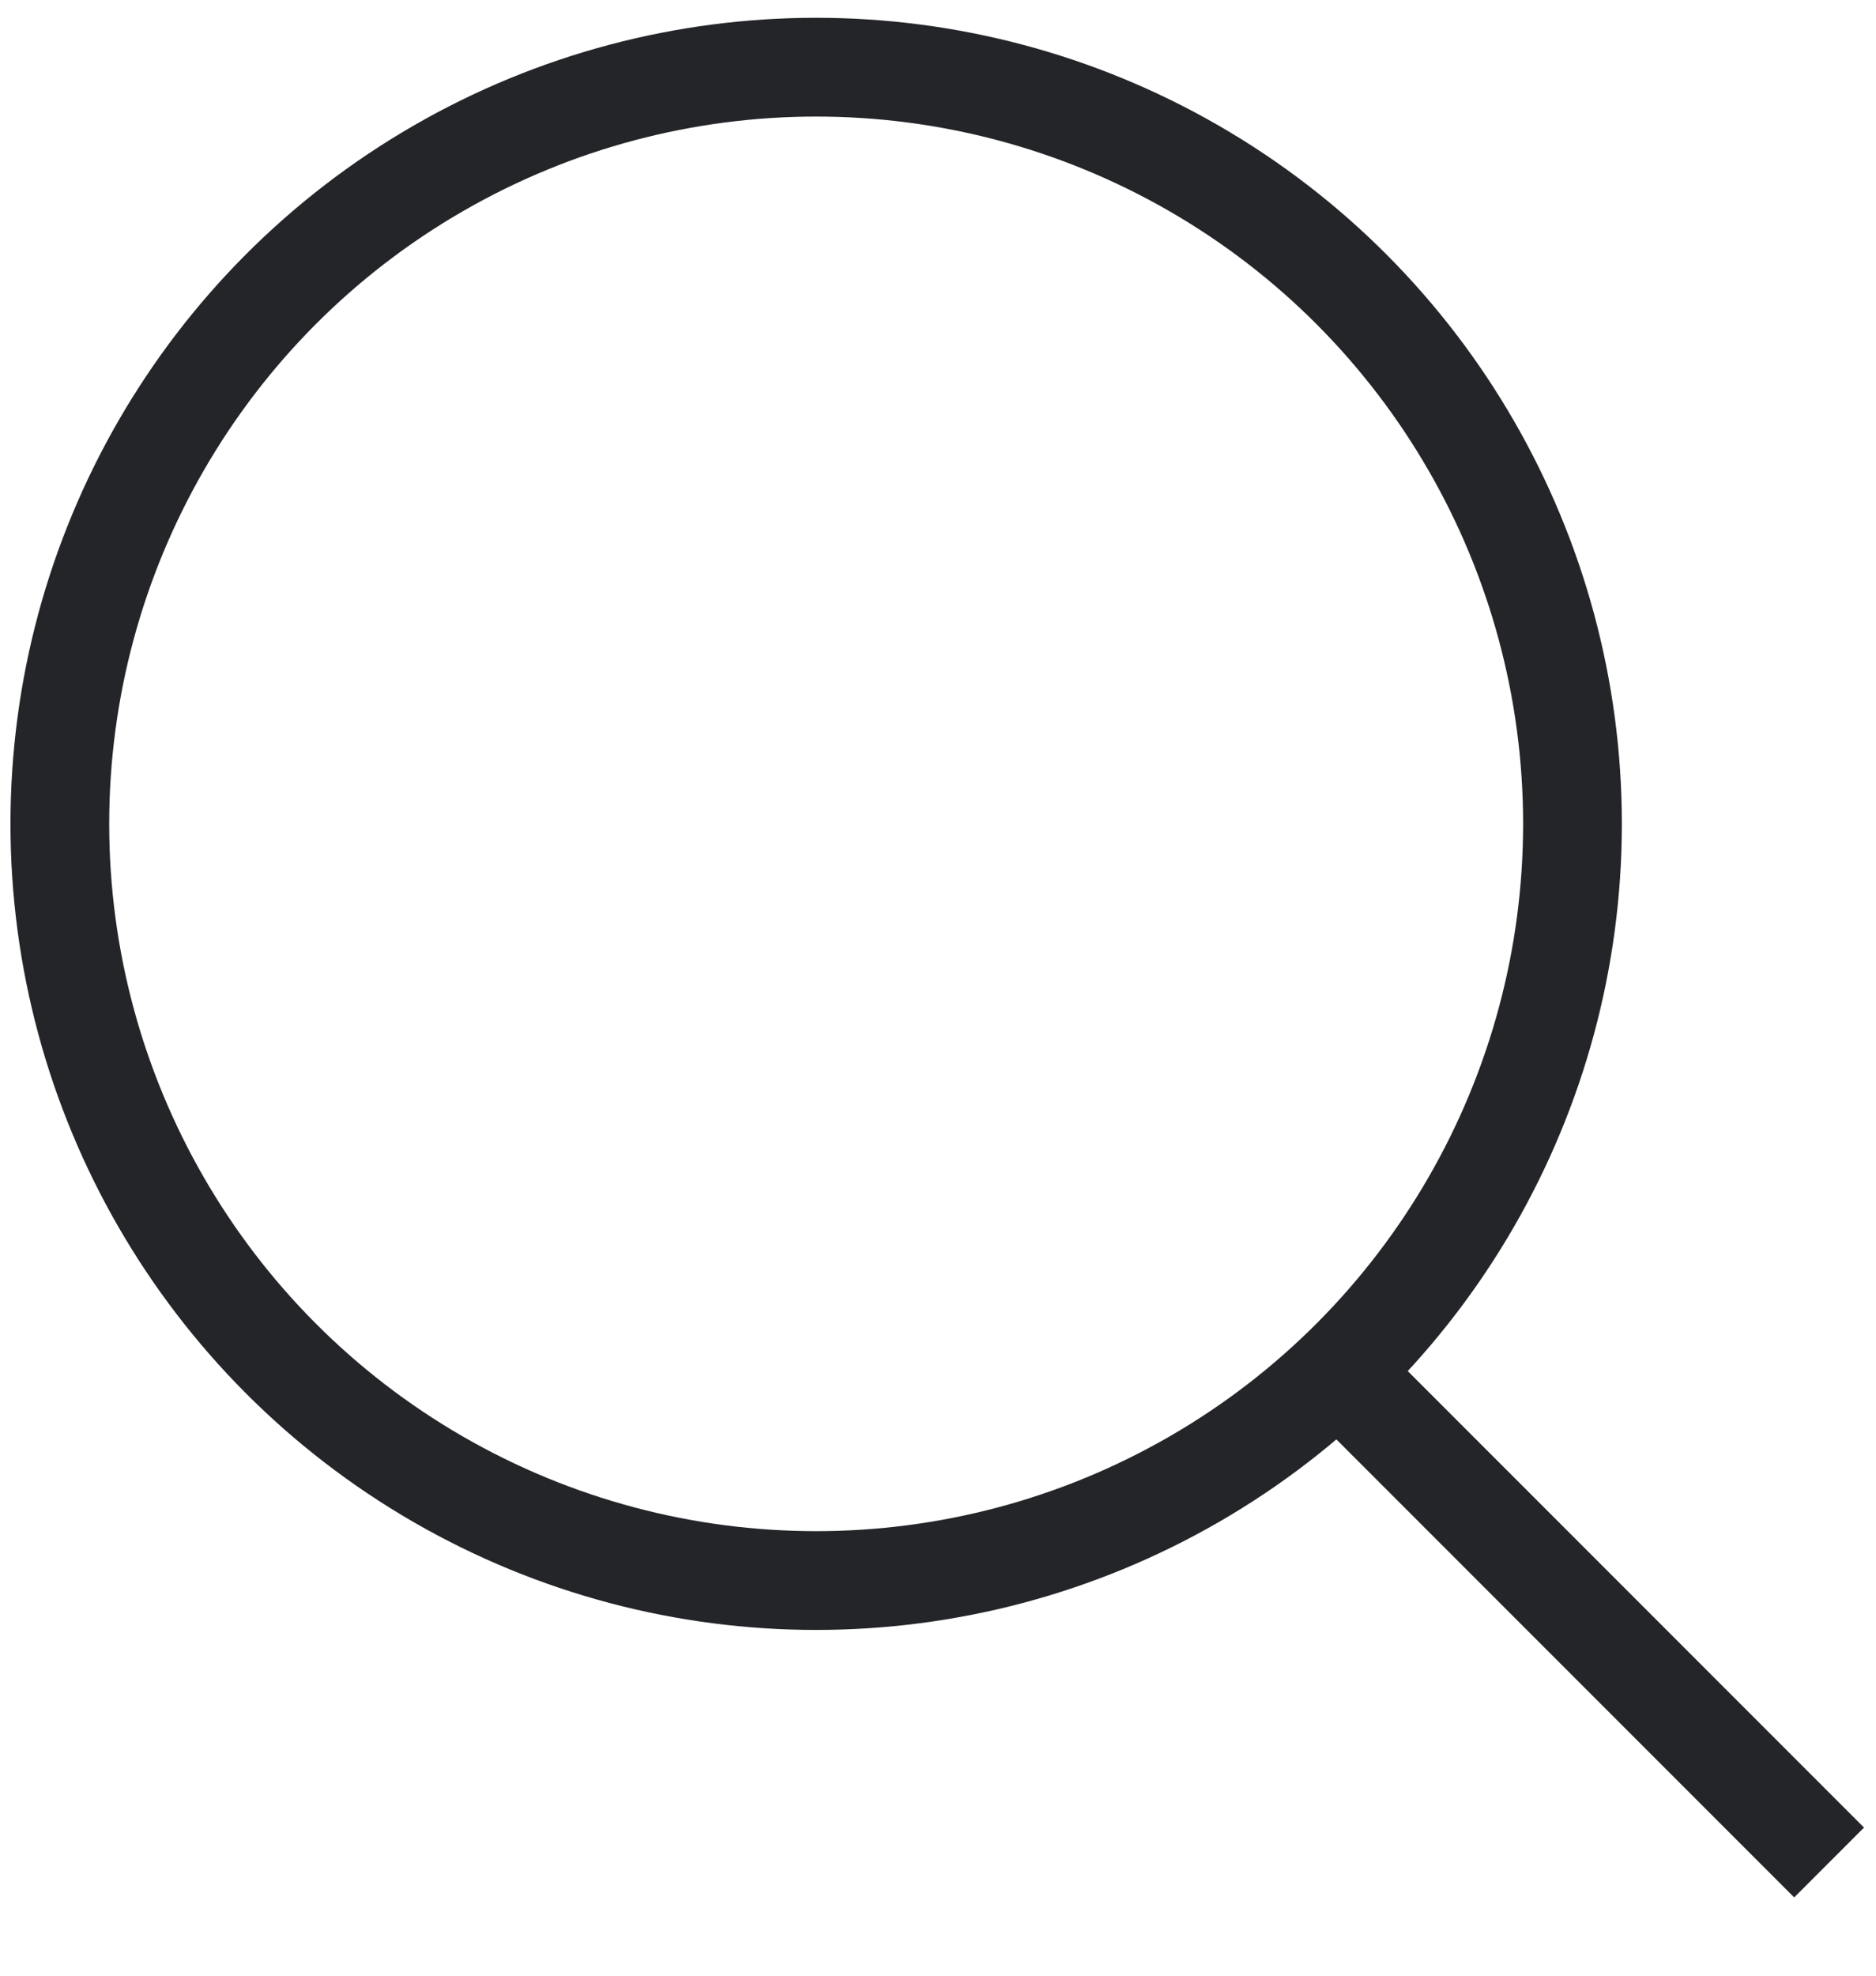 <svg width="19" height="20" viewBox="0 0 19 20" fill="none" xmlns="http://www.w3.org/2000/svg">
<circle cx="8.266" cy="8.34" r="7.66" stroke="#242529"/>
<rect x="13.605" y="13.227" width="7.458" height="1" transform="rotate(45 13.605 13.227)" fill="#242529"/>
</svg>
